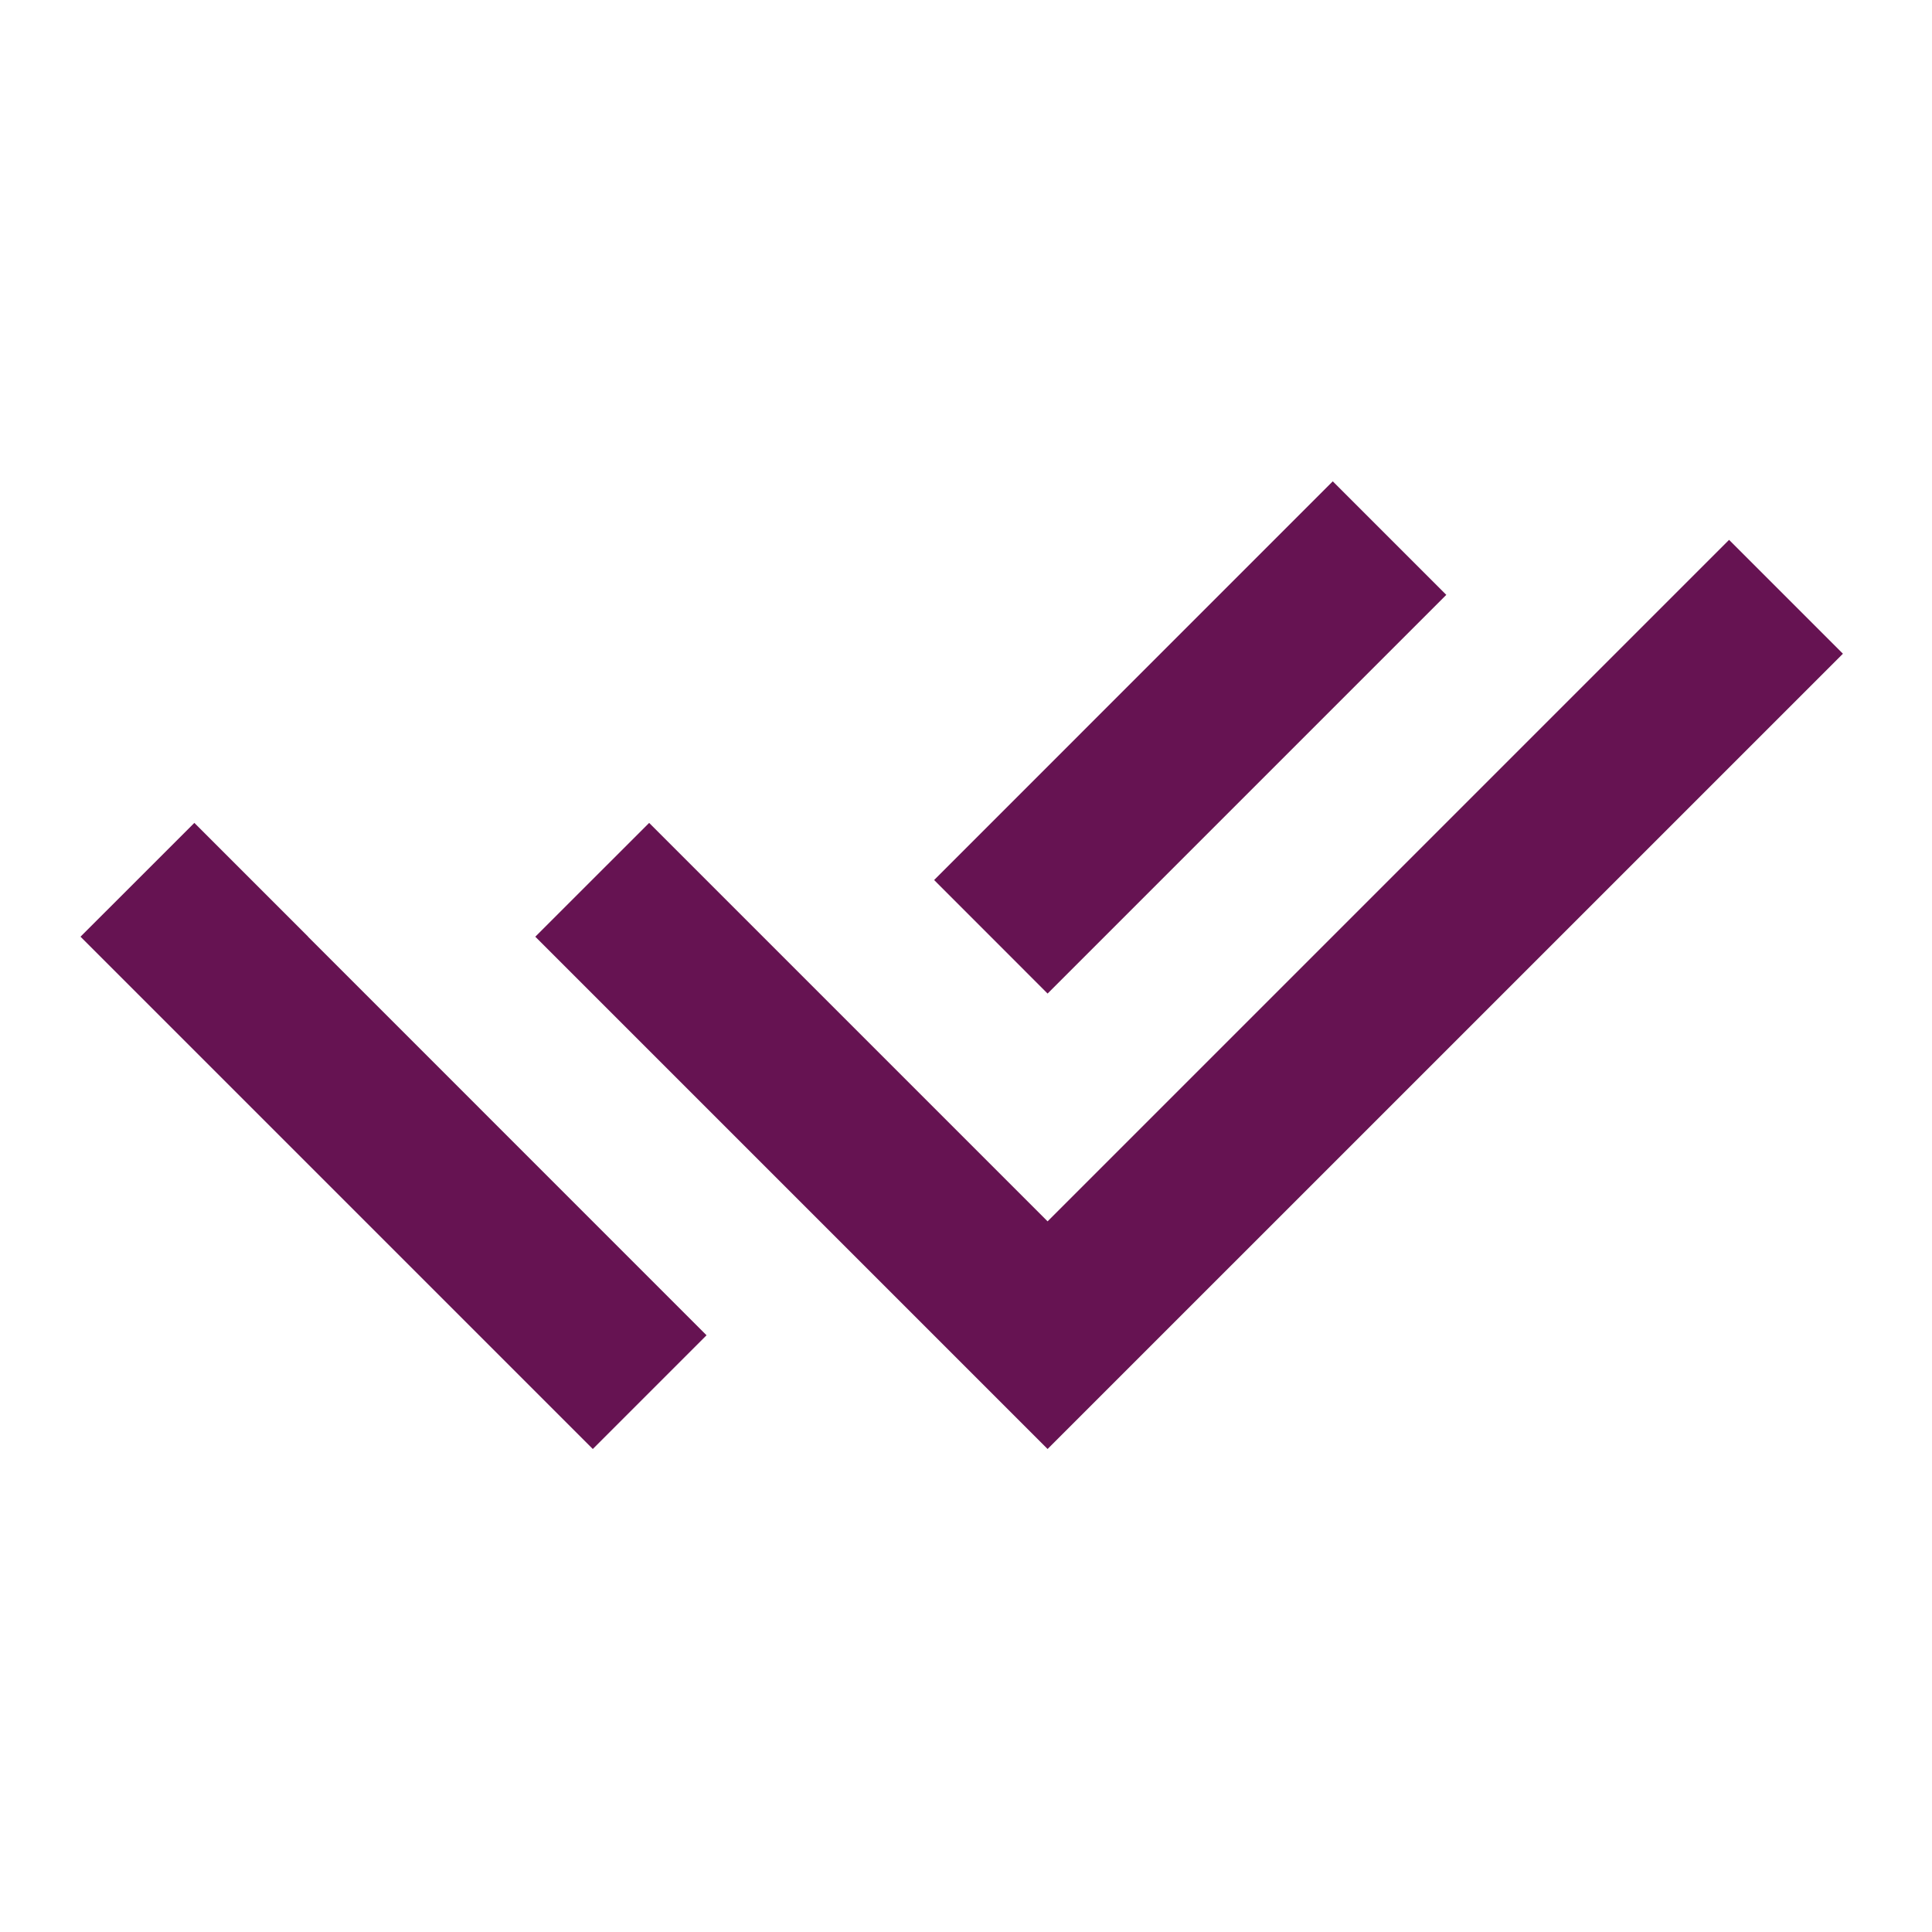<svg width="30" height="30" viewBox="0 0 30 30" fill="none" xmlns="http://www.w3.org/2000/svg">
<path d="M14.502 17.2L16.267 18.965L26.849 8.383L28.617 10.151L16.267 22.5L8.312 14.545L10.08 12.778L12.736 15.434L14.502 17.2ZM14.505 13.665L20.695 7.474L22.458 9.237L16.267 15.428L14.505 13.665ZM10.971 20.734L9.205 22.5L1.25 14.545L3.018 12.778L4.784 14.544L4.783 14.545L10.971 20.734Z" fill="#661352"/>
</svg>
